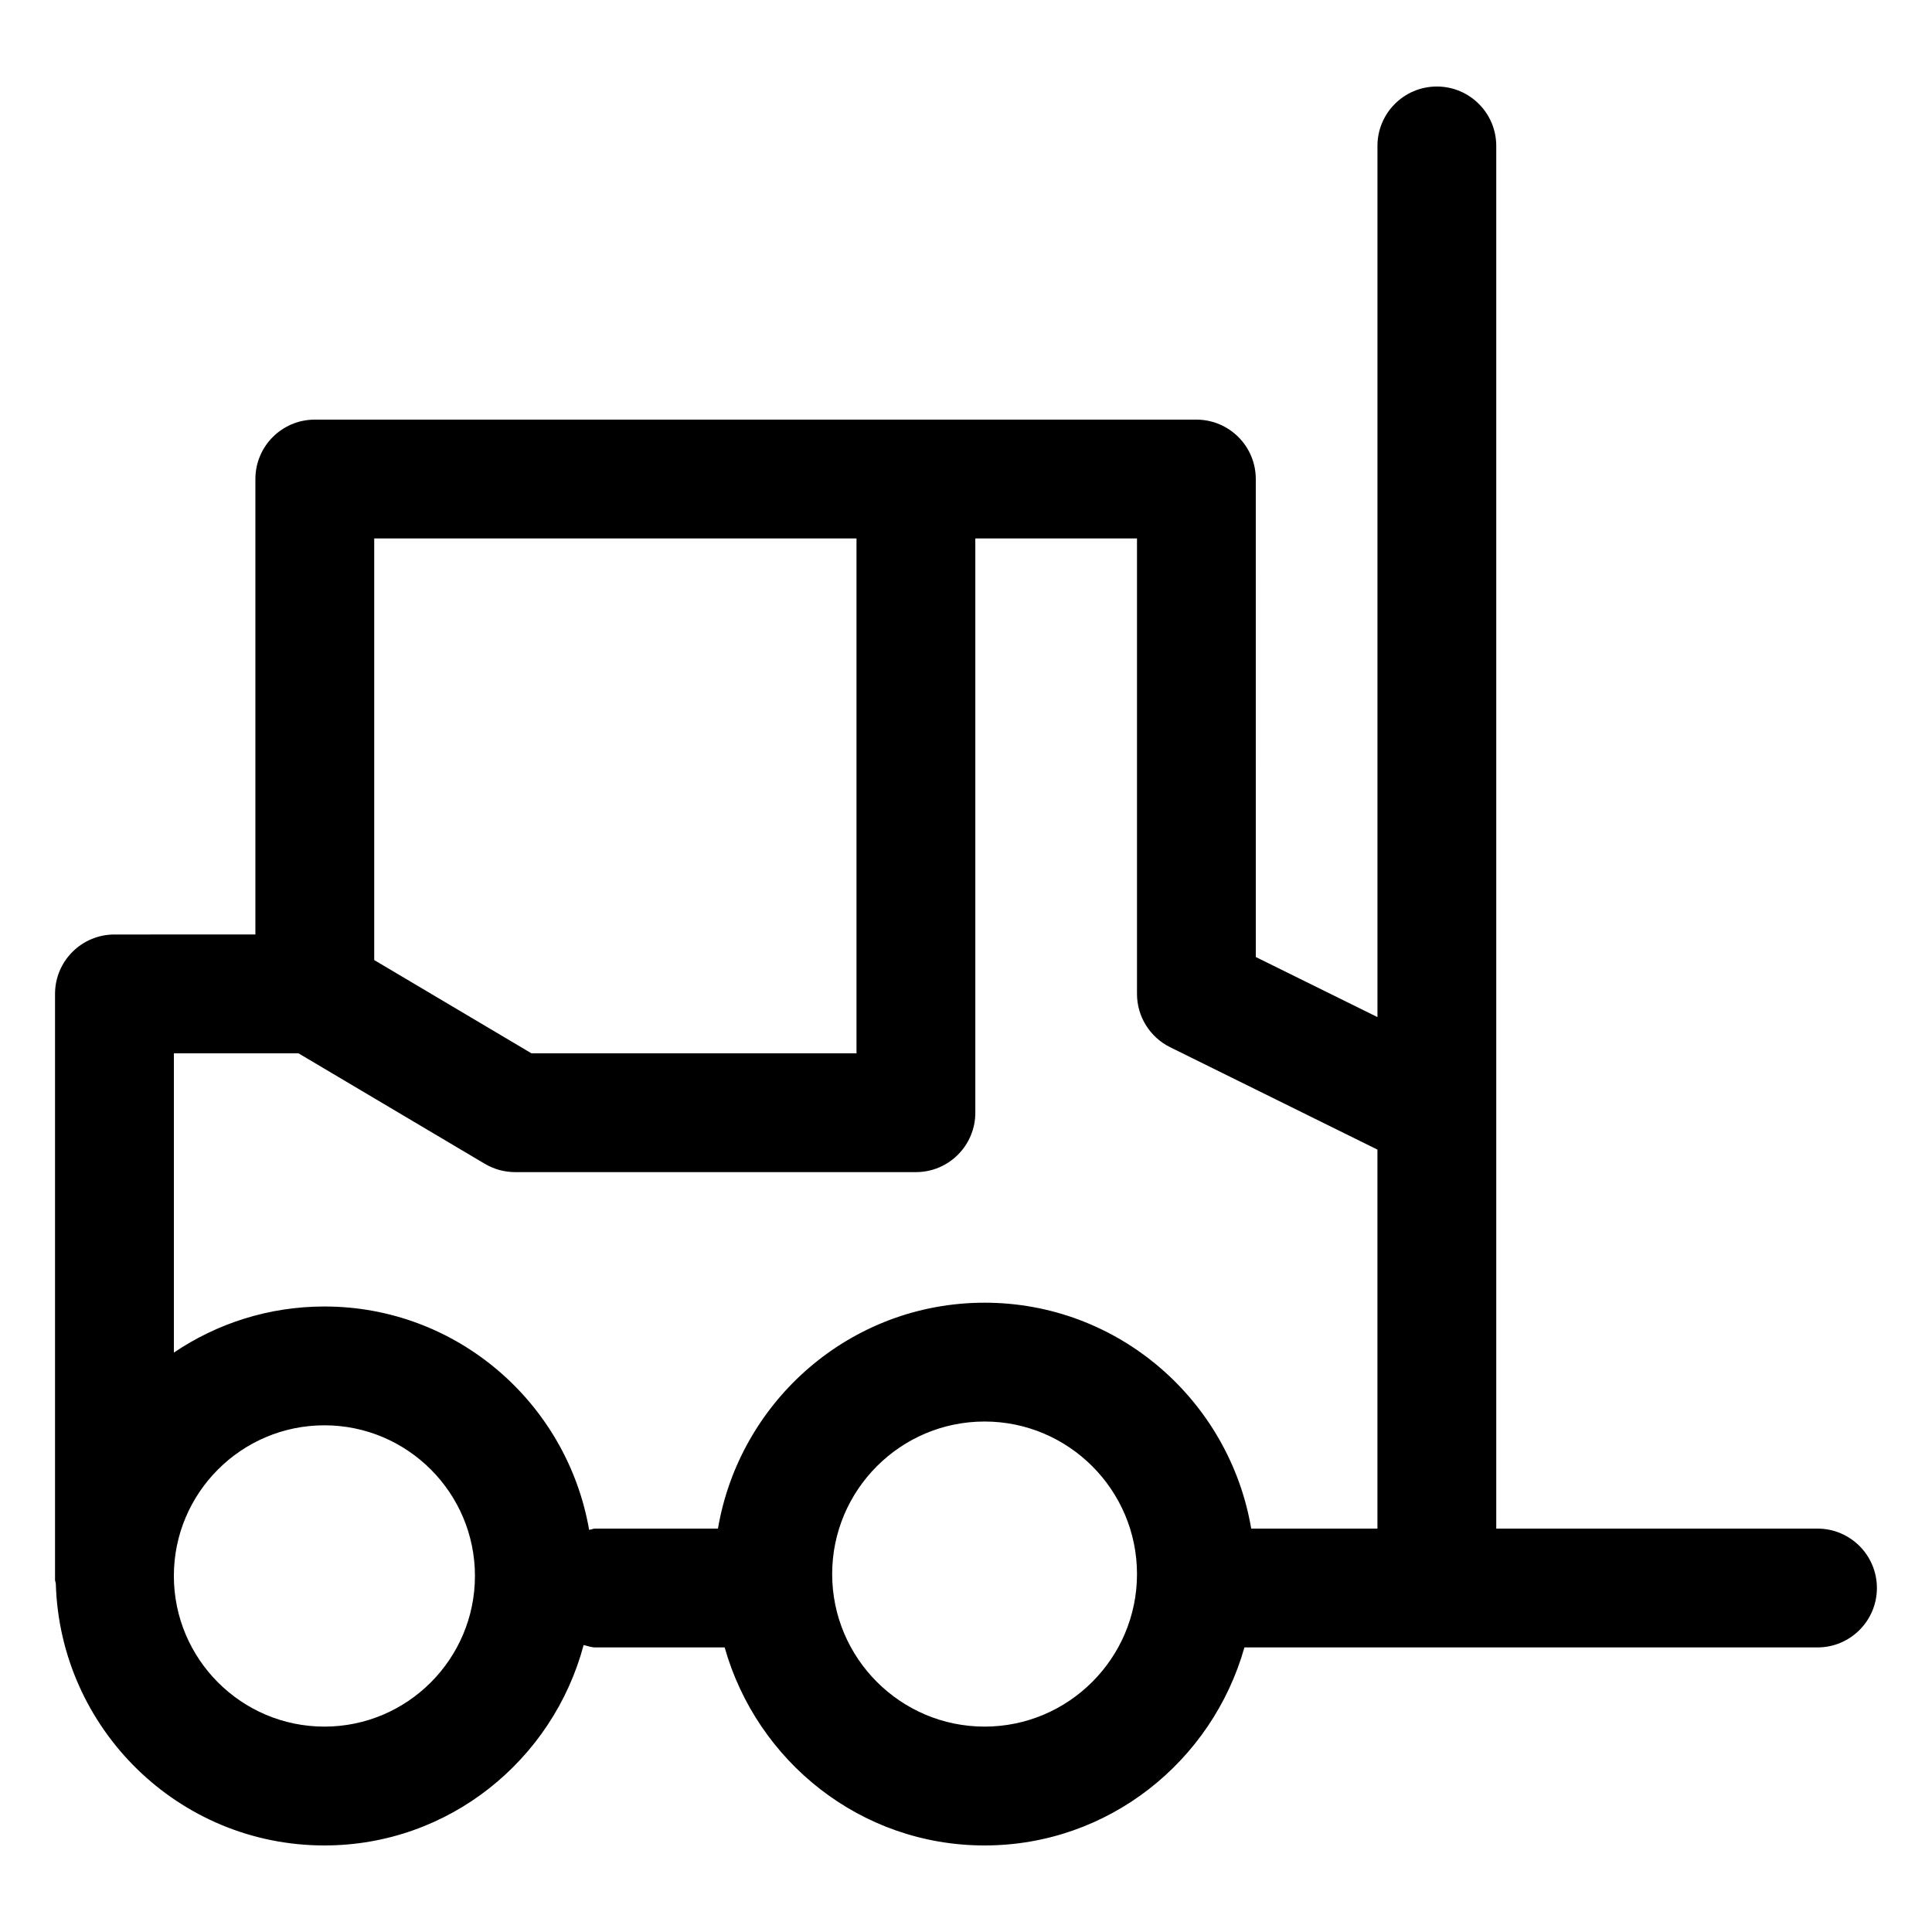 <?xml version="1.0" encoding="UTF-8"?>
<!-- Uploaded to: SVG Repo, www.svgrepo.com, Generator: SVG Repo Mixer Tools -->
<svg fill="#000000" width="800px" height="800px" version="1.1" viewBox="144 144 512 512" xmlns="http://www.w3.org/2000/svg">
 <path d="m625.66 549.09h-85.137v-366.42c0-8.691-7.051-15.742-15.742-15.742s-15.742 7.051-15.742 15.742v230.87l-32.238-15.922-0.004-126.67c0-8.691-7.051-15.742-15.742-15.742h-233.63c-8.691 0-15.742 7.051-15.742 15.742v120.7l-37.355 0.004c-8.691 0-15.742 7.051-15.742 15.742v155.27c0 0.363 0.184 0.668 0.207 1.027 1.113 38.414 32.516 69.371 71.172 69.371 32.992 0 60.559-22.629 68.703-53.105 1.035 0.215 2 0.625 3.098 0.625h34.277c8.539 30.172 36.016 52.48 68.867 52.48 32.859 0 60.34-22.305 68.879-52.48h151.87c8.691 0 15.742-7.051 15.742-15.742s-7.051-15.746-15.742-15.746zm-254.68-262.4v136.45h-86.141l-41.668-24.715v-111.73zm-141.01 314.88c-22 0-39.895-17.914-39.895-39.934 0-22.016 17.898-39.914 39.895-39.914s39.895 17.898 39.895 39.914c-0.004 22.02-17.898 39.934-39.895 39.934zm174.95 0c-22.273 0-40.387-18.141-40.387-40.426 0-22.285 18.113-40.426 40.387-40.426 22.273 0 40.395 18.141 40.395 40.426 0 22.285-18.121 40.426-40.395 40.426zm0-112.34c-35.5 0-64.883 25.961-70.656 59.859h-32.488c-0.586 0-1.082 0.273-1.652 0.336-5.828-33.555-34.965-59.191-70.148-59.191-14.766 0-28.496 4.508-39.895 12.215v-79.312h33.016l49.395 29.293c2.441 1.434 5.207 2.195 8.035 2.195h106.2c8.691 0 15.742-7.051 15.742-15.742v-152.19h42.844v120.7c0 5.984 3.402 11.461 8.773 14.125l54.949 27.141v100.43h-33.453c-5.769-33.898-35.148-59.859-70.66-59.859z"/>
</svg>